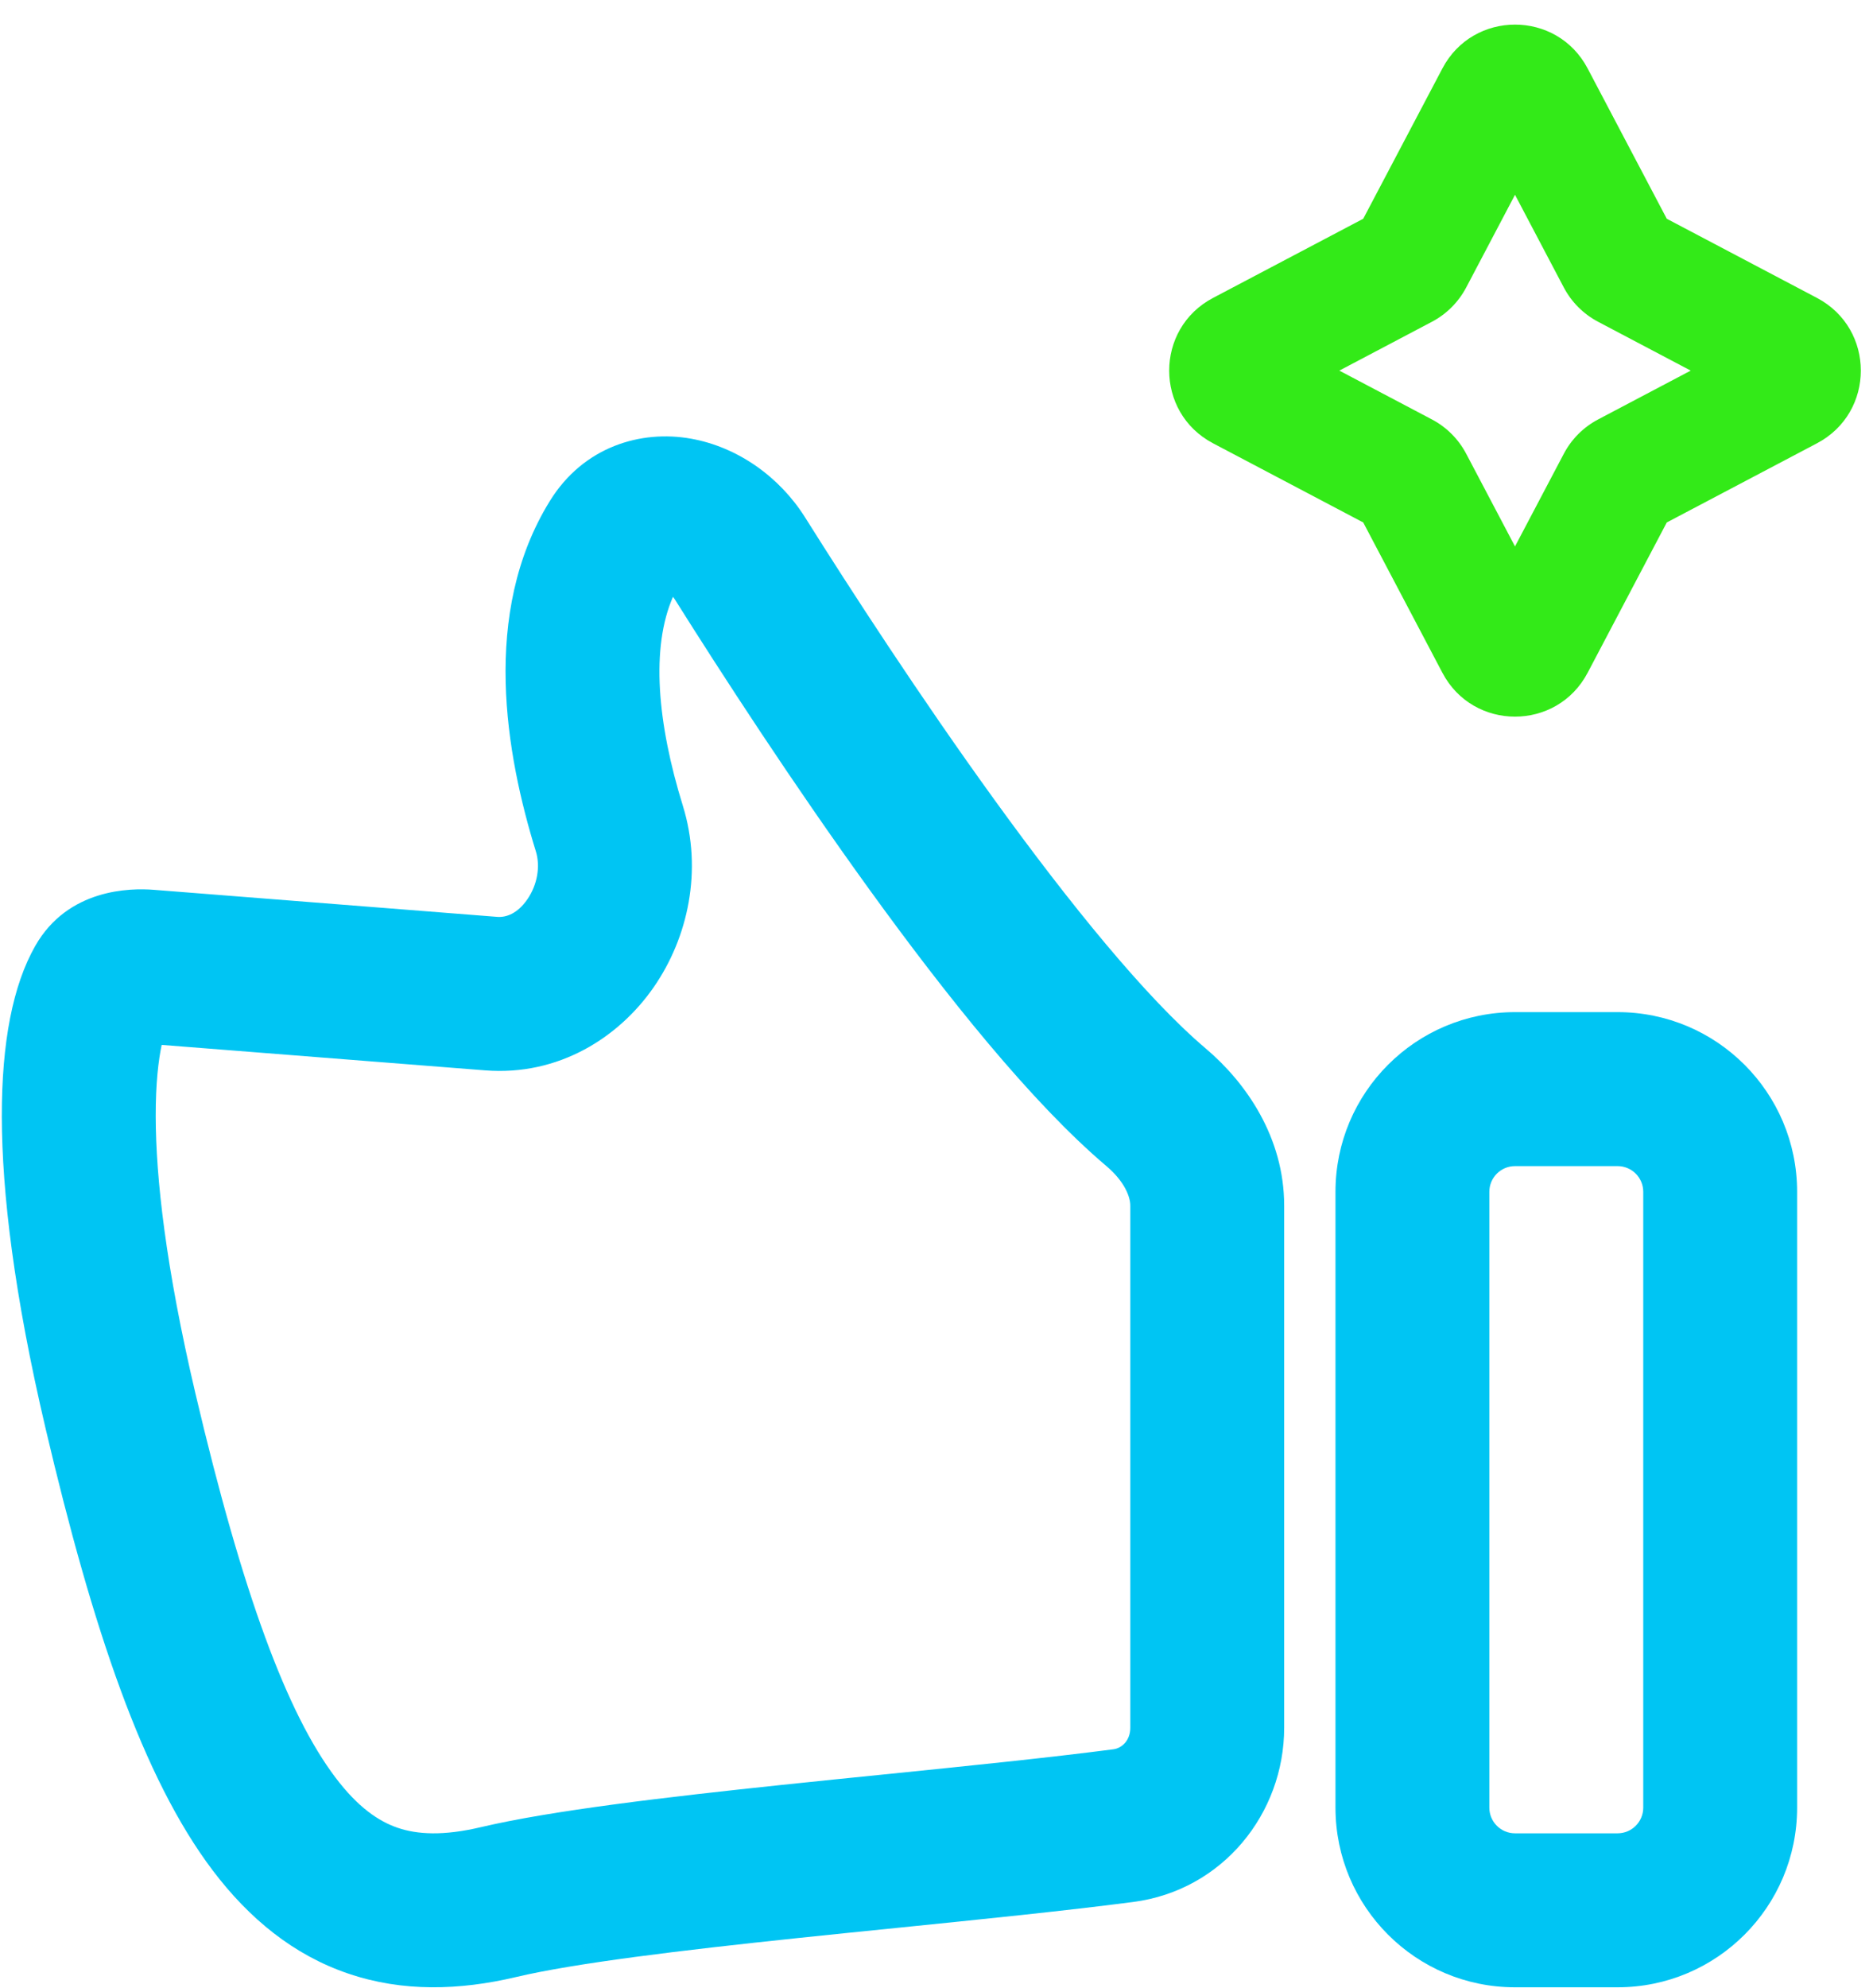 <?xml version="1.0" encoding="UTF-8"?>
<svg xmlns="http://www.w3.org/2000/svg" width="66" height="70" viewBox="0 0 66 70" fill="none">
  <path fill-rule="evenodd" clip-rule="evenodd" d="M50.827 2.41C51.911 0.352 54.859 0.352 55.944 2.41L58.733 7.704L64.027 10.493C66.086 11.578 66.086 14.526 64.027 15.611L58.733 18.4L55.944 23.694C54.859 25.753 51.911 25.753 50.827 23.694L48.037 18.4L42.743 15.611C40.685 14.526 40.685 11.578 42.743 10.493L48.037 7.704L50.827 2.41ZM53.385 6.86L51.666 10.123C51.394 10.639 50.972 11.061 50.456 11.333L47.194 13.052L50.456 14.771C50.972 15.043 51.394 15.465 51.666 15.982L53.385 19.244L55.104 15.982C55.376 15.465 55.798 15.043 56.315 14.771L59.577 13.052L56.315 11.333C55.798 11.061 55.376 10.639 55.104 10.123L53.385 6.86Z" fill="#33EA18"></path>
  <path fill-rule="evenodd" clip-rule="evenodd" d="M24.353 15.45C25.997 15.744 27.472 16.795 28.37 18.223C29.961 20.753 32.41 24.53 35.035 28.157C37.703 31.845 40.4 35.16 42.49 36.928C43.915 38.134 45.251 40.062 45.251 42.459V60.846C45.251 63.866 43.084 66.574 39.932 66.983C37.554 67.293 34.6 67.592 31.624 67.894C30.442 68.013 29.256 68.134 28.101 68.255C23.937 68.693 20.258 69.138 18.189 69.626C16.183 70.1 14.184 70.156 12.271 69.505C10.343 68.85 8.782 67.573 7.495 65.871C5.032 62.614 3.27 57.377 1.607 50.311C0.497 45.592 0.07 42.012 0.064 39.33C0.059 36.715 0.453 34.696 1.243 33.311C2.395 31.292 4.592 31.272 5.417 31.337L17.521 32.29C17.836 32.315 18.233 32.176 18.58 31.676C18.94 31.157 19.044 30.504 18.883 29.985C17.83 26.586 16.933 21.592 19.376 17.643C20.562 15.726 22.585 15.132 24.353 15.45ZM23.714 21.019C22.931 22.809 23.158 25.459 24.063 28.38C24.767 30.654 24.246 33.021 23.036 34.766C21.813 36.53 19.694 37.9 17.095 37.696L5.697 36.799C5.586 37.328 5.484 38.138 5.487 39.319C5.491 41.467 5.838 44.617 6.885 49.069C8.553 56.156 10.121 60.353 11.82 62.6C12.614 63.651 13.342 64.142 14.016 64.372C14.704 64.605 15.618 64.662 16.943 64.349C19.416 63.765 23.466 63.29 27.534 62.862C28.744 62.735 29.965 62.611 31.166 62.49C34.107 62.192 36.935 61.905 39.233 61.606C39.527 61.568 39.829 61.302 39.829 60.846V42.459C39.829 42.149 39.628 41.61 38.987 41.067C36.347 38.833 33.319 35.036 30.642 31.336C27.921 27.576 25.402 23.689 23.78 21.11C23.76 21.078 23.738 21.048 23.714 21.019ZM4.939 36.741C4.939 36.741 4.942 36.741 4.948 36.741C4.942 36.742 4.939 36.742 4.939 36.741Z" fill="#00C5F3"></path>
  <path fill-rule="evenodd" clip-rule="evenodd" d="M47.059 41.972C47.059 38.478 49.891 35.645 53.385 35.645H57C60.494 35.645 63.326 38.478 63.326 41.972V63.661C63.326 67.155 60.494 69.988 57 69.988H53.385C49.891 69.988 47.059 67.155 47.059 63.661V41.972ZM53.385 41.068C52.886 41.068 52.481 41.473 52.481 41.972V63.661C52.481 64.161 52.886 64.565 53.385 64.565H57C57.499 64.565 57.904 64.161 57.904 63.661V41.972C57.904 41.473 57.499 41.068 57 41.068H53.385Z" fill="#00C5F3"></path>
</svg>
